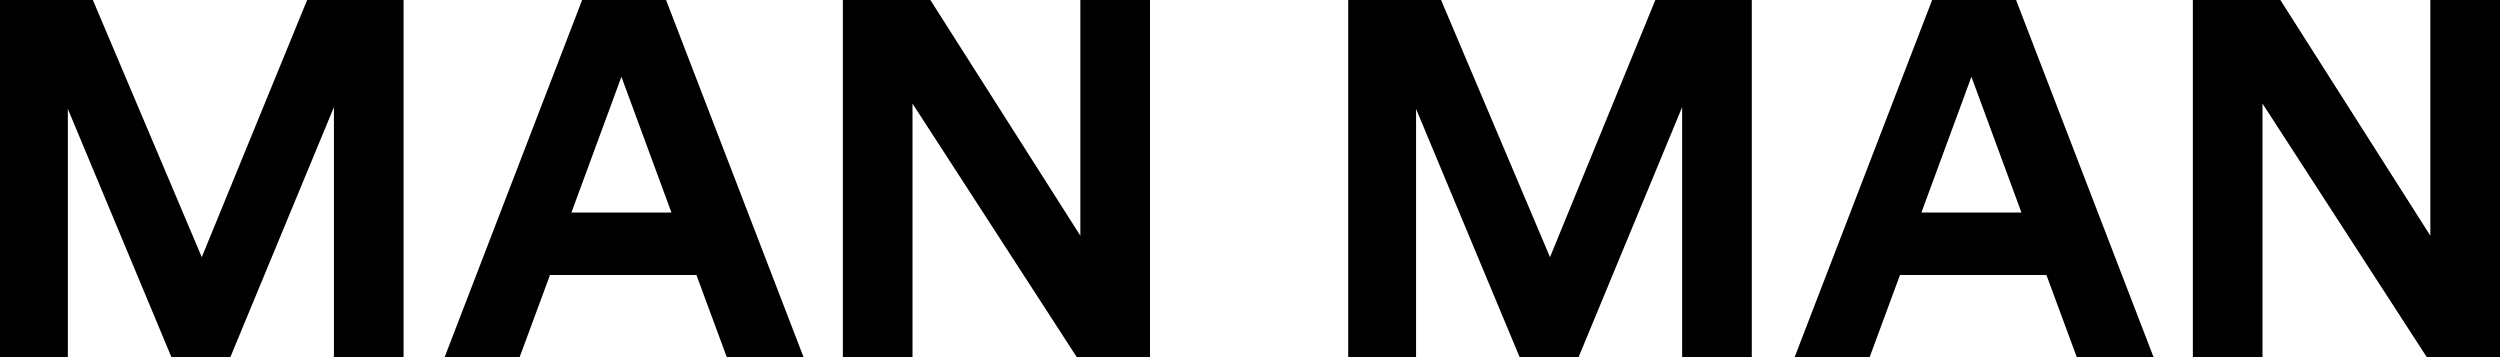 <svg width="140" height="20" viewBox="-179 241 140 20" xmlns="http://www.w3.org/2000/svg" xmlSpace="preserve" className="nav-brand">
      <path
        fill="currentColor"
        d="M-42.9 241v13.2l-8.4-13.2h-4.9v20h3.9v-14.2l9.2 14.2h4.1v-20h-3.9zm-27.9 0-7.7 20h4.2l1.7-4.6h8.2l1.7 4.6h4.3l-7.7-20h-4.7zm2.2 4.3 2.8 7.6h-5.6l2.8-7.6zm-17.7-4.3-5.9 14.4-6.1-14.4h-5.2v20h3.8v-13.9l5.8 13.9h3.3l5.8-14v14h3.9v-20h-5.4zm-32.2 0v13.2l-8.4-13.2h-4.9v20h3.9v-14.2l9.2 14.2h4.1v-20h-3.9zm-27.9 0-7.7 20h4.2l1.7-4.6h8.2l1.7 4.6h4.3l-7.7-20h-4.7zm2.2 4.3 2.8 7.6h-5.6l2.8-7.6zm-17.6-4.3-5.9 14.4-6.1-14.4h-5.2v20h3.8v-13.9l5.8 13.9h3.3l5.8-14v14h3.9v-20h-5.4z"
      />
</svg>
